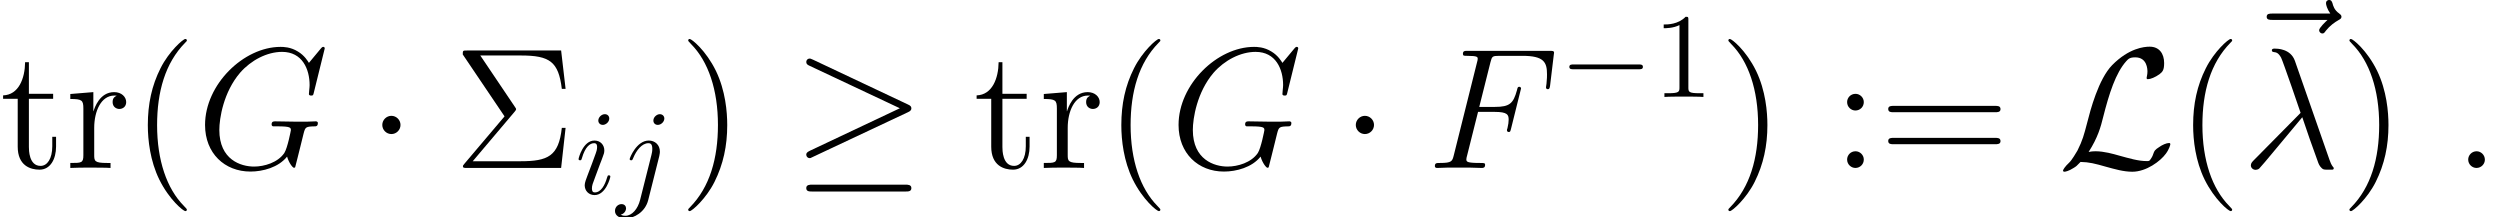 <?xml version='1.0' encoding='UTF-8'?>
<!-- This file was generated by dvisvgm 3.0.3 -->
<svg version='1.1' xmlns='http://www.w3.org/2000/svg' xmlns:xlink='http://www.w3.org/1999/xlink' width='217.251pt' height='18.871pt' viewBox='124.5 83.412 217.251 18.871'>
<defs>
<path id='g2-105' d='M2.971-6.538C2.971-6.747 2.824-6.915 2.584-6.915C2.301-6.915 2.019-6.643 2.019-6.36C2.019-6.161 2.165-5.984 2.416-5.984C2.657-5.984 2.971-6.224 2.971-6.538ZM2.176-2.605C2.301-2.908 2.301-2.929 2.406-3.211C2.49-3.421 2.542-3.567 2.542-3.766C2.542-4.237 2.207-4.624 1.684-4.624C.701-4.624 .303-3.107 .303-3.013C.303-2.908 .408-2.908 .429-2.908C.533-2.908 .544-2.929 .596-3.096C.879-4.08 1.297-4.394 1.653-4.394C1.736-4.394 1.914-4.394 1.914-4.059C1.914-3.839 1.841-3.619 1.799-3.515C1.716-3.243 1.245-2.029 1.077-1.58C.973-1.308 .837-.962 .837-.743C.837-.251 1.193 .115 1.695 .115C2.678 .115 3.065-1.402 3.065-1.496C3.065-1.6 2.971-1.6 2.939-1.6C2.835-1.6 2.835-1.569 2.783-1.412C2.594-.753 2.249-.115 1.716-.115C1.538-.115 1.465-.22 1.465-.46C1.465-.722 1.527-.868 1.768-1.506L2.176-2.605Z'/>
<path id='g2-106' d='M4.153-6.538C4.153-6.737 4.006-6.915 3.755-6.915C3.515-6.915 3.201-6.674 3.201-6.36C3.201-6.151 3.347-5.984 3.588-5.984C3.87-5.984 4.153-6.256 4.153-6.538ZM2.05 .523C1.852 1.318 1.349 1.914 .764 1.914C.701 1.914 .544 1.914 .356 1.82C.669 1.747 .826 1.475 .826 1.266C.826 1.098 .711 .9 .429 .9C.167 .9-.136 1.119-.136 1.496C-.136 1.914 .282 2.144 .785 2.144C1.517 2.144 2.49 1.59 2.751 .554L3.714-3.274C3.766-3.483 3.766-3.63 3.766-3.661C3.766-4.258 3.327-4.624 2.803-4.624C1.736-4.624 1.14-3.107 1.14-3.013C1.14-2.908 1.245-2.908 1.266-2.908C1.36-2.908 1.37-2.919 1.454-3.117C1.716-3.755 2.197-4.394 2.772-4.394C2.919-4.394 3.107-4.352 3.107-3.912C3.107-3.672 3.075-3.557 3.034-3.379L2.05 .523Z'/>
<use id='g1-1' xlink:href='#g0-1' transform='scale(1.429)'/>
<use id='g1-21' xlink:href='#g0-21' transform='scale(1.429)'/>
<use id='g1-76' xlink:href='#g0-76' transform='scale(1.429)'/>
<path id='g0-0' d='M6.894-2.406C7.071-2.406 7.26-2.406 7.26-2.615S7.071-2.824 6.894-2.824H1.234C1.057-2.824 .868-2.824 .868-2.615S1.057-2.406 1.234-2.406H6.894Z'/>
<path id='g0-1' d='M2.008-2.615C2.008-2.919 1.757-3.17 1.454-3.17S.9-2.919 .9-2.615S1.151-2.061 1.454-2.061S2.008-2.312 2.008-2.615Z'/>
<path id='g0-21' d='M7.051-3.389C7.197-3.452 7.26-3.525 7.26-3.619C7.26-3.724 7.218-3.787 7.051-3.86L1.287-6.58C1.14-6.653 1.098-6.653 1.077-6.653C.952-6.653 .868-6.559 .868-6.444C.868-6.318 .952-6.266 1.067-6.214L6.559-3.63L1.088-1.046C.879-.952 .868-.868 .868-.805C.868-.69 .962-.596 1.077-.596C1.109-.596 1.13-.596 1.266-.669L7.051-3.389ZM6.894 1.433C7.071 1.433 7.26 1.433 7.26 1.224S7.04 1.015 6.883 1.015H1.245C1.088 1.015 .868 1.015 .868 1.224S1.057 1.433 1.234 1.433H6.894Z'/>
<path id='g0-76' d='M1.883-.973C2.448-1.852 2.626-2.521 2.762-3.075C3.128-4.519 3.525-5.774 4.174-6.496C4.299-6.632 4.383-6.726 4.718-6.726C5.44-6.726 5.46-6.004 5.46-5.858C5.46-5.67 5.408-5.523 5.408-5.471C5.408-5.398 5.471-5.398 5.481-5.398C5.649-5.398 5.931-5.513 6.193-5.701C6.381-5.848 6.475-5.952 6.475-6.381C6.475-6.946 6.182-7.375 5.596-7.375C5.262-7.375 4.341-7.291 3.316-6.256C2.479-5.398 1.988-3.515 1.789-2.73C1.6-2.008 1.517-1.684 1.203-1.057C1.13-.931 .858-.471 .711-.335C.429-.073 .324 .115 .324 .167C.324 .188 .345 .23 .418 .23C.46 .23 .68 .188 .952 .01C1.13-.094 1.151-.115 1.391-.366C1.914-.356 2.28-.262 2.939-.073C3.473 .073 4.006 .23 4.54 .23C5.387 .23 6.245-.408 6.58-.868C6.789-1.151 6.852-1.412 6.852-1.444C6.852-1.517 6.789-1.517 6.779-1.517C6.611-1.517 6.36-1.402 6.182-1.276C5.9-1.098 5.879-1.036 5.816-.858C5.764-.69 5.701-.607 5.659-.544C5.576-.418 5.565-.418 5.408-.418C4.906-.418 4.383-.575 3.693-.764C3.4-.847 2.824-1.015 2.301-1.015C2.165-1.015 2.019-1.004 1.883-.973Z'/>
<path id='g3-21' d='M4.618-9.31C4.244-10.371 3.064-10.371 2.869-10.371C2.78-10.371 2.615-10.371 2.615-10.222C2.615-10.102 2.705-10.087 2.78-10.072C3.004-10.042 3.183-10.012 3.422-9.579C3.572-9.295 5.111-4.827 5.111-4.797C5.111-4.782 5.096-4.767 4.976-4.648L1.091-.717C.912-.538 .792-.418 .792-.224C.792-.015 .971 .164 1.21 .164C1.27 .164 1.435 .134 1.524 .045C1.763-.179 3.9-2.795 5.26-4.408C5.649-3.243 6.127-1.868 6.59-.613C6.665-.389 6.74-.179 6.949 .015C7.098 .149 7.128 .149 7.547 .149H7.831C7.89 .149 7.995 .149 7.995 .03C7.995-.03 7.98-.045 7.92-.105C7.786-.269 7.681-.538 7.621-.717L4.618-9.31Z'/>
<path id='g3-58' d='M2.75-.717C2.75-1.151 2.391-1.45 2.032-1.45C1.599-1.45 1.3-1.091 1.3-.732C1.3-.299 1.659 0 2.017 0C2.451 0 2.75-.359 2.75-.717Z'/>
<path id='g3-70' d='M4.438-4.872H5.873C7.009-4.872 7.098-4.618 7.098-4.184C7.098-3.99 7.068-3.781 6.994-3.452C6.964-3.392 6.949-3.318 6.949-3.288C6.949-3.183 7.009-3.123 7.113-3.123C7.233-3.123 7.248-3.183 7.308-3.422L8.174-6.904C8.174-6.964 8.13-7.054 8.025-7.054C7.89-7.054 7.875-6.994 7.816-6.74C7.502-5.619 7.203-5.305 5.903-5.305H4.543L5.514-9.176C5.649-9.699 5.679-9.743 6.291-9.743H8.294C10.162-9.743 10.431-9.191 10.431-8.13C10.431-8.04 10.431-7.711 10.386-7.323C10.371-7.263 10.341-7.068 10.341-7.009C10.341-6.889 10.416-6.844 10.506-6.844C10.61-6.844 10.67-6.904 10.7-7.173L11.014-9.788C11.014-9.833 11.044-9.983 11.044-10.012C11.044-10.177 10.909-10.177 10.64-10.177H3.557C3.273-10.177 3.123-10.177 3.123-9.908C3.123-9.743 3.228-9.743 3.482-9.743C4.408-9.743 4.408-9.639 4.408-9.474C4.408-9.4 4.394-9.34 4.349-9.176L2.331-1.106C2.197-.583 2.167-.433 1.121-.433C.837-.433 .687-.433 .687-.164C.687 0 .822 0 .912 0C1.196 0 1.494-.03 1.778-.03H3.721C4.05-.03 4.408 0 4.737 0C4.872 0 5.051 0 5.051-.269C5.051-.433 4.961-.433 4.633-.433C3.452-.433 3.422-.538 3.422-.762C3.422-.837 3.452-.956 3.482-1.061L4.438-4.872Z'/>
<path id='g3-71' d='M11.148-10.386C11.148-10.521 11.044-10.521 11.014-10.521S10.924-10.521 10.804-10.371L9.773-9.131C9.699-9.25 9.4-9.773 8.817-10.117C8.174-10.521 7.532-10.521 7.308-10.521C4.11-10.521 .747-7.263 .747-3.736C.747-1.27 2.451 .314 4.692 .314C5.768 .314 7.128-.045 7.875-.986C8.04-.418 8.369-.015 8.473-.015C8.548-.015 8.563-.06 8.578-.06C8.593-.09 8.712-.613 8.787-.882L9.026-1.838C9.146-2.331 9.205-2.54 9.31-2.989C9.46-3.557 9.489-3.601 10.311-3.616C10.371-3.616 10.55-3.616 10.55-3.9C10.55-4.05 10.401-4.05 10.356-4.05C10.102-4.05 9.818-4.02 9.549-4.02H8.742C8.115-4.02 7.457-4.05 6.844-4.05C6.71-4.05 6.531-4.05 6.531-3.781C6.531-3.631 6.65-3.631 6.65-3.616H7.024C8.204-3.616 8.204-3.497 8.204-3.273C8.204-3.258 7.92-1.748 7.636-1.3C7.068-.463 5.888-.12 5.006-.12C3.856-.12 1.988-.717 1.988-3.303C1.988-4.304 2.346-6.59 3.796-8.279C4.737-9.355 6.127-10.087 7.442-10.087C9.205-10.087 9.833-8.578 9.833-7.203C9.833-6.964 9.773-6.635 9.773-6.426C9.773-6.291 9.923-6.291 9.968-6.291C10.132-6.291 10.147-6.306 10.207-6.575L11.148-10.386Z'/>
<path id='g3-126' d='M7.995-8.922C7.816-8.757 7.263-8.234 7.263-8.025C7.263-7.875 7.397-7.741 7.547-7.741C7.681-7.741 7.741-7.831 7.846-7.98C8.204-8.428 8.608-8.712 8.951-8.907C9.101-8.996 9.205-9.041 9.205-9.205C9.205-9.34 9.086-9.415 8.996-9.489C8.578-9.773 8.473-10.177 8.428-10.356C8.384-10.476 8.339-10.655 8.13-10.655C8.04-10.655 7.861-10.595 7.861-10.371C7.861-10.237 7.95-9.878 8.234-9.474H3.213C2.959-9.474 2.705-9.474 2.705-9.191C2.705-8.922 2.974-8.922 3.213-8.922H7.995Z'/>
<path id='g4-49' d='M3.075-6.695C3.075-6.946 3.075-6.967 2.835-6.967C2.186-6.297 1.266-6.297 .931-6.297V-5.973C1.14-5.973 1.757-5.973 2.301-6.245V-.826C2.301-.45 2.27-.324 1.329-.324H.994V0C1.36-.031 2.27-.031 2.688-.031S4.017-.031 4.383 0V-.324H4.048C3.107-.324 3.075-.439 3.075-.826V-6.695Z'/>
<path id='g5-6' d='M5.29-4.857C5.41-5.006 5.44-5.036 5.44-5.111C5.44-5.141 5.44-5.171 5.35-5.29L2.331-9.773H5.858C8.369-9.773 9.131-9.235 9.415-6.874H9.743L9.355-10.207H1.181C.822-10.207 .807-10.207 .807-9.863L4.438-4.483L.971-.389C.852-.254 .822-.209 .822-.149C.822 0 .941 0 1.181 0H9.355L9.743-3.482H9.415C9.146-1.016 8.204-.583 5.813-.583H1.674L5.29-4.857Z'/>
<path id='g5-40' d='M4.857 3.631C4.857 3.587 4.857 3.557 4.603 3.303C3.108 1.793 2.271-.672 2.271-3.721C2.271-6.62 2.974-9.116 4.707-10.879C4.857-11.014 4.857-11.044 4.857-11.088C4.857-11.178 4.782-11.208 4.722-11.208C4.528-11.208 3.303-10.132 2.57-8.667C1.808-7.158 1.465-5.559 1.465-3.721C1.465-2.391 1.674-.613 2.451 .986C3.333 2.78 4.558 3.751 4.722 3.751C4.782 3.751 4.857 3.721 4.857 3.631Z'/>
<path id='g5-41' d='M4.214-3.721C4.214-4.857 4.065-6.71 3.228-8.443C2.346-10.237 1.121-11.208 .956-11.208C.897-11.208 .822-11.178 .822-11.088C.822-11.044 .822-11.014 1.076-10.76C2.57-9.25 3.407-6.785 3.407-3.736C3.407-.837 2.705 1.659 .971 3.422C.822 3.557 .822 3.587 .822 3.631C.822 3.721 .897 3.751 .956 3.751C1.151 3.751 2.376 2.675 3.108 1.21C3.87-.314 4.214-1.928 4.214-3.721Z'/>
<path id='g5-58' d='M2.75-5.724C2.75-6.127 2.406-6.441 2.032-6.441C1.599-6.441 1.3-6.097 1.3-5.724C1.3-5.275 1.674-4.991 2.017-4.991C2.421-4.991 2.75-5.305 2.75-5.724ZM2.75-.732C2.75-1.136 2.406-1.45 2.032-1.45C1.599-1.45 1.3-1.106 1.3-.732C1.3-.284 1.674 0 2.017 0C2.421 0 2.75-.314 2.75-.732Z'/>
<path id='g5-61' d='M10.087-4.842C10.296-4.842 10.565-4.842 10.565-5.111C10.565-5.395 10.311-5.395 10.087-5.395H1.285C1.076-5.395 .807-5.395 .807-5.126C.807-4.842 1.061-4.842 1.285-4.842H10.087ZM10.087-2.062C10.296-2.062 10.565-2.062 10.565-2.331C10.565-2.615 10.311-2.615 10.087-2.615H1.285C1.076-2.615 .807-2.615 .807-2.346C.807-2.062 1.061-2.062 1.285-2.062H10.087Z'/>
<path id='g5-114' d='M2.496-3.482C2.496-4.932 3.093-6.291 4.244-6.291C4.364-6.291 4.394-6.291 4.453-6.276C4.334-6.217 4.095-6.127 4.095-5.724C4.095-5.29 4.438-5.126 4.677-5.126C4.976-5.126 5.275-5.32 5.275-5.724C5.275-6.172 4.872-6.59 4.229-6.59C2.959-6.59 2.526-5.215 2.436-4.932H2.421V-6.59L.418-6.426V-5.993C1.435-5.993 1.554-5.888 1.554-5.156V-1.106C1.554-.433 1.39-.433 .418-.433V0C.837-.03 1.659-.03 2.107-.03C2.511-.03 3.572-.03 3.915 0V-.433H3.616C2.526-.433 2.496-.598 2.496-1.136V-3.482Z'/>
<path id='g5-116' d='M2.511-6.007H4.618V-6.441H2.511V-9.191H2.182C2.167-7.786 1.629-6.351 .269-6.306V-6.007H1.539V-1.853C1.539-.194 2.645 .149 3.437 .149C4.379 .149 4.872-.777 4.872-1.853V-2.705H4.543V-1.883C4.543-.807 4.11-.179 3.527-.179C2.511-.179 2.511-1.569 2.511-1.823V-6.007Z'/>
</defs>
<g id='page1'>
<use x='124.5' y='98.007' xlink:href='#g5-116'/>
<use x='130.191' y='98.007' xlink:href='#g5-114'/>
<use x='135.881' y='98.007' xlink:href='#g5-40'/>
<use x='141.572' y='98.007' xlink:href='#g3-71'/>
<use x='156.435' y='98.007' xlink:href='#g1-1'/>
<use x='163.907' y='98.007' xlink:href='#g5-6'/>
<use x='174.474' y='100.249' xlink:href='#g2-105'/>
<use x='178.078' y='100.249' xlink:href='#g2-106'/>
<use x='183.483' y='98.007' xlink:href='#g5-41'/>
<use x='193.324' y='98.007' xlink:href='#g1-21'/>
<use x='209.099' y='98.007' xlink:href='#g5-116'/>
<use x='214.789' y='98.007' xlink:href='#g5-114'/>
<use x='220.479' y='98.007' xlink:href='#g5-40'/>
<use x='226.17' y='98.007' xlink:href='#g3-71'/>
<use x='241.033' y='98.007' xlink:href='#g1-1'/>
<use x='248.505' y='98.007' xlink:href='#g3-70'/>
<use x='260.009' y='91.837' xlink:href='#g0-0'/>
<use x='268.145' y='91.837' xlink:href='#g4-49'/>
<use x='273.874' y='98.007' xlink:href='#g5-41'/>
<use x='283.715' y='98.007' xlink:href='#g5-58'/>
<use x='287.78' y='98.007' xlink:href='#g5-61'/>
<use x='303.312' y='98.007' xlink:href='#g1-76'/>
<use x='313.619' y='98.007' xlink:href='#g5-40'/>
<use x='318.77' y='94.064' xlink:href='#g3-126'/>
<use x='319.309' y='98.007' xlink:href='#g3-21'/>
<use x='327.845' y='98.007' xlink:href='#g5-41'/>
<use x='337.687' y='98.007' xlink:href='#g3-58'/>
</g>
</svg>